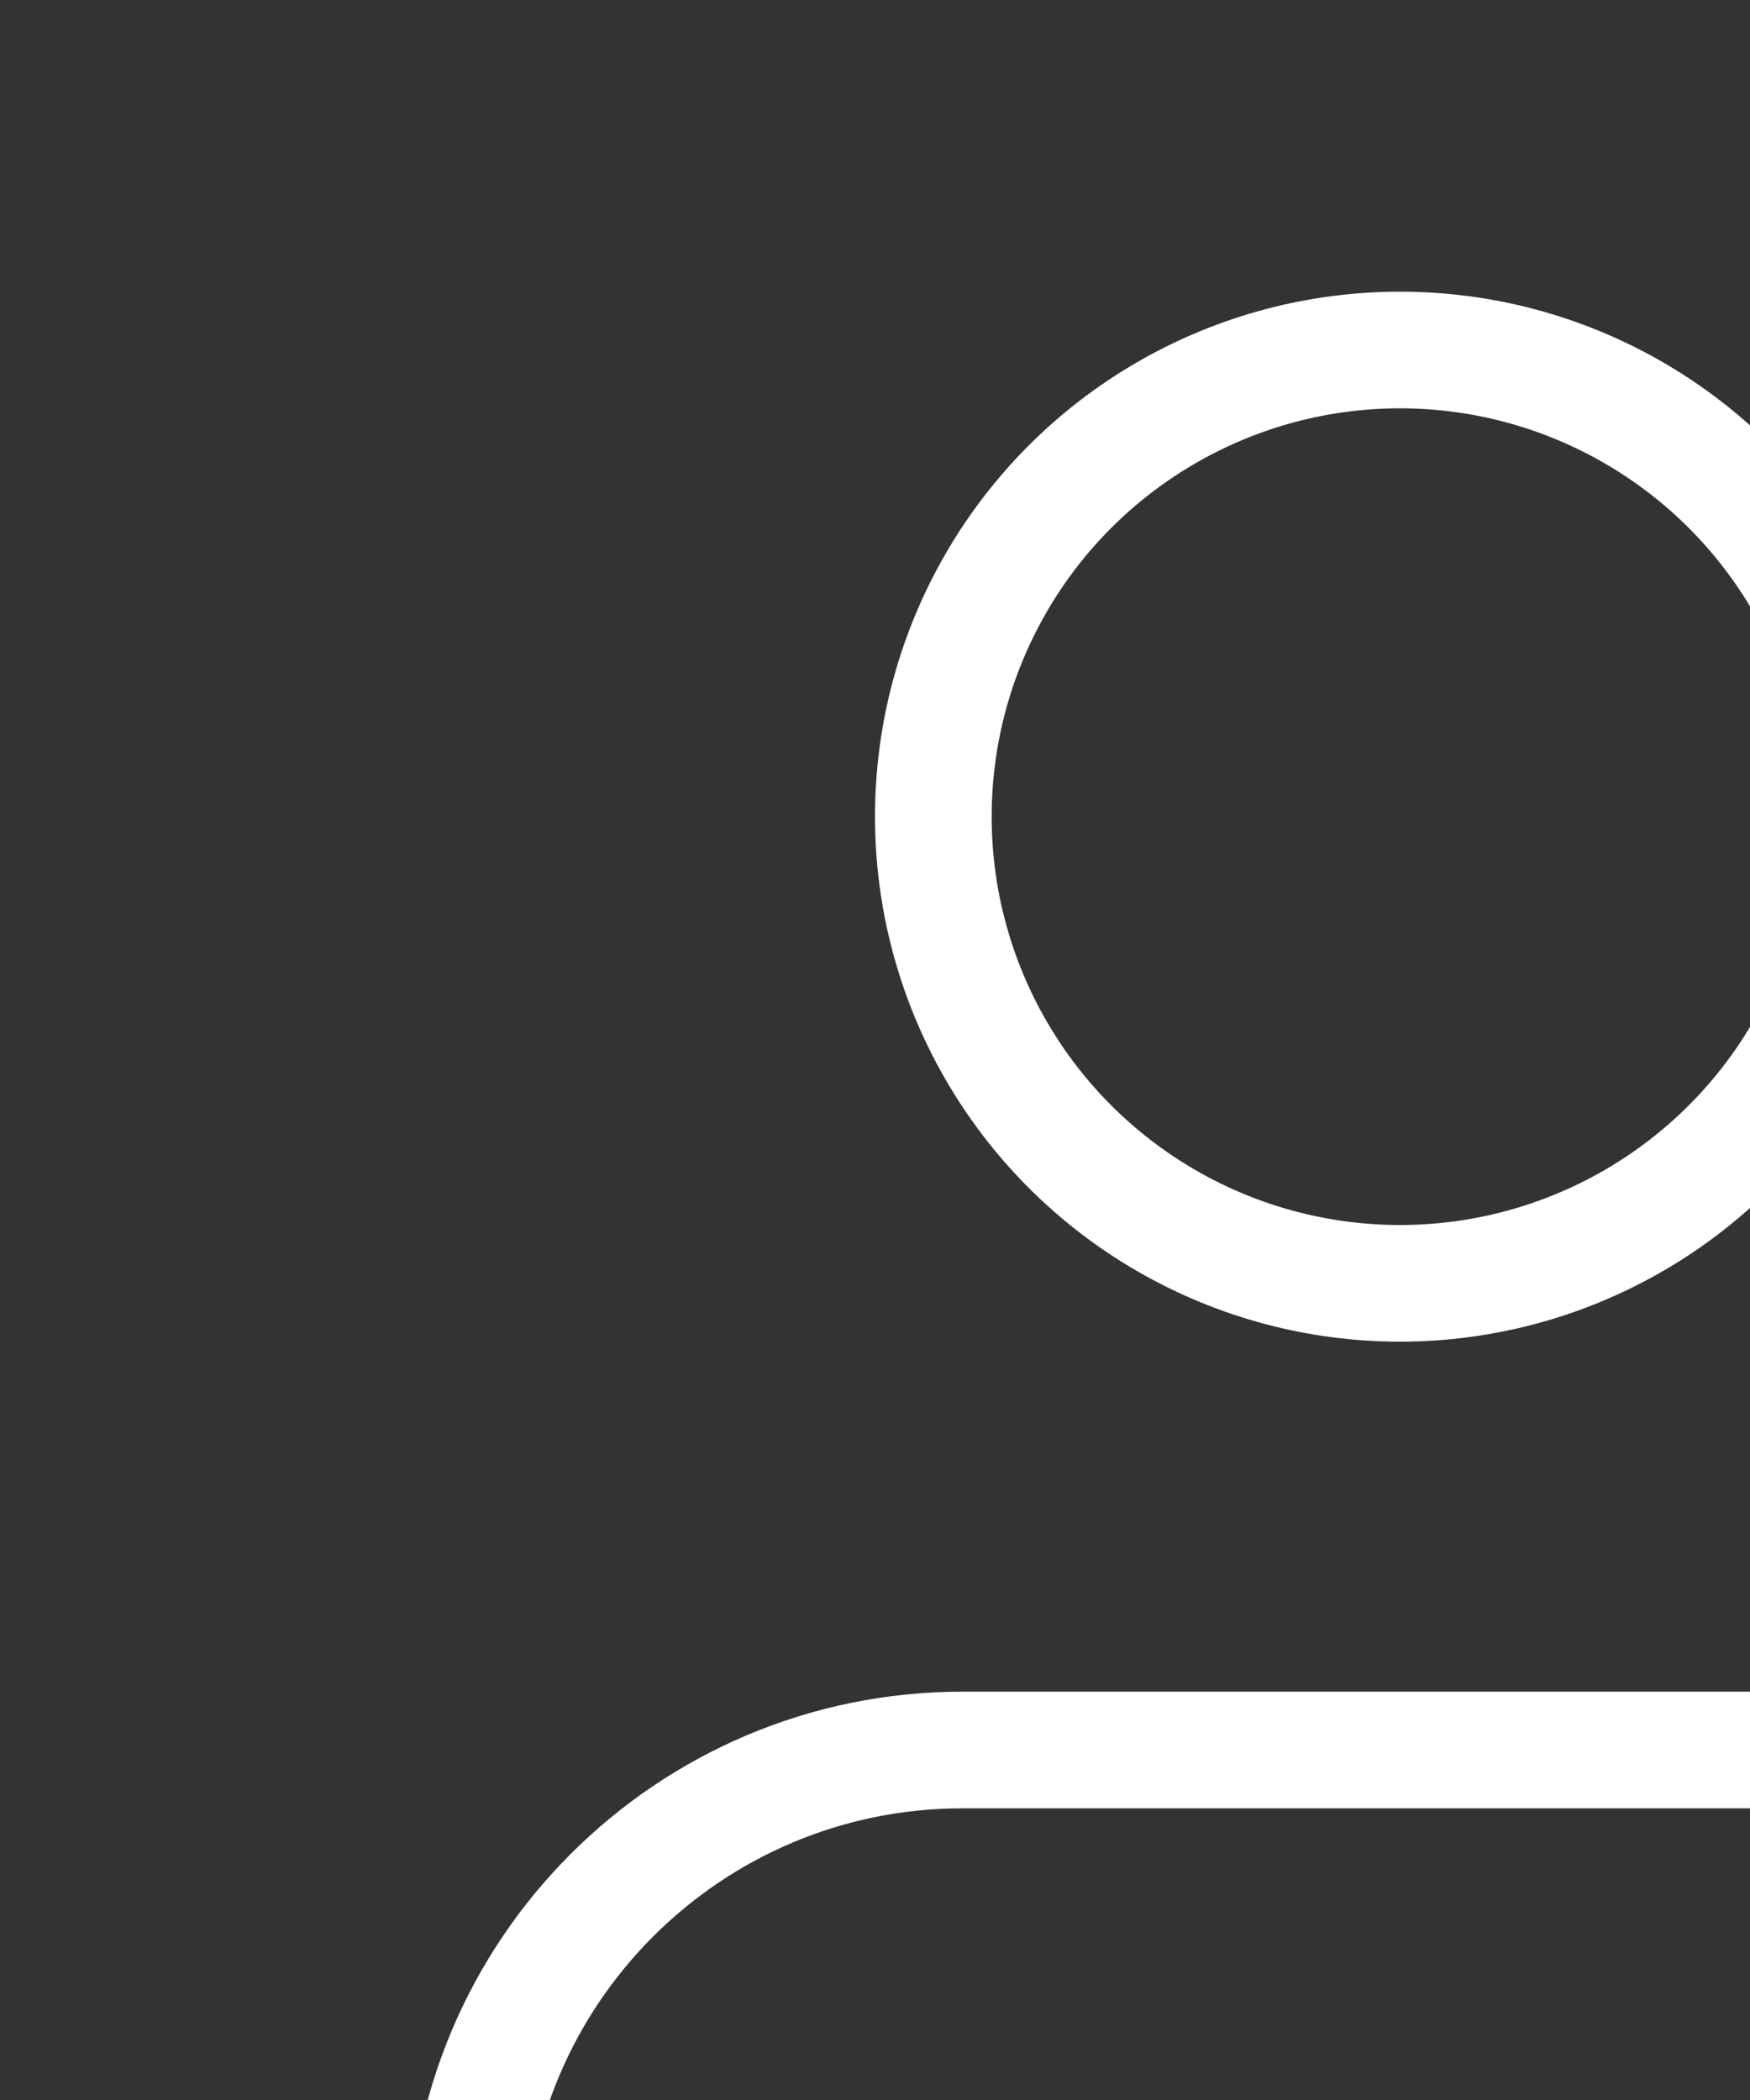 <svg xmlns="http://www.w3.org/2000/svg" width="15px" height="18px" fill="none">
  <rect width="100%" height="100%" fill="#333333" stroke="none"/>
  <path d="M20 20V19.25C20 16.903 18.097 15 15.75 15H8.25C5.903 15 4 16.903 4 19.25V20" stroke="#ffffff"  stroke-linecap="round" stroke-linejoin="round"/>
  <circle cx="12" cy="7" r="4" stroke="#ffffff"  stroke-linecap="round" stroke-linejoin="round"/>
</svg>
